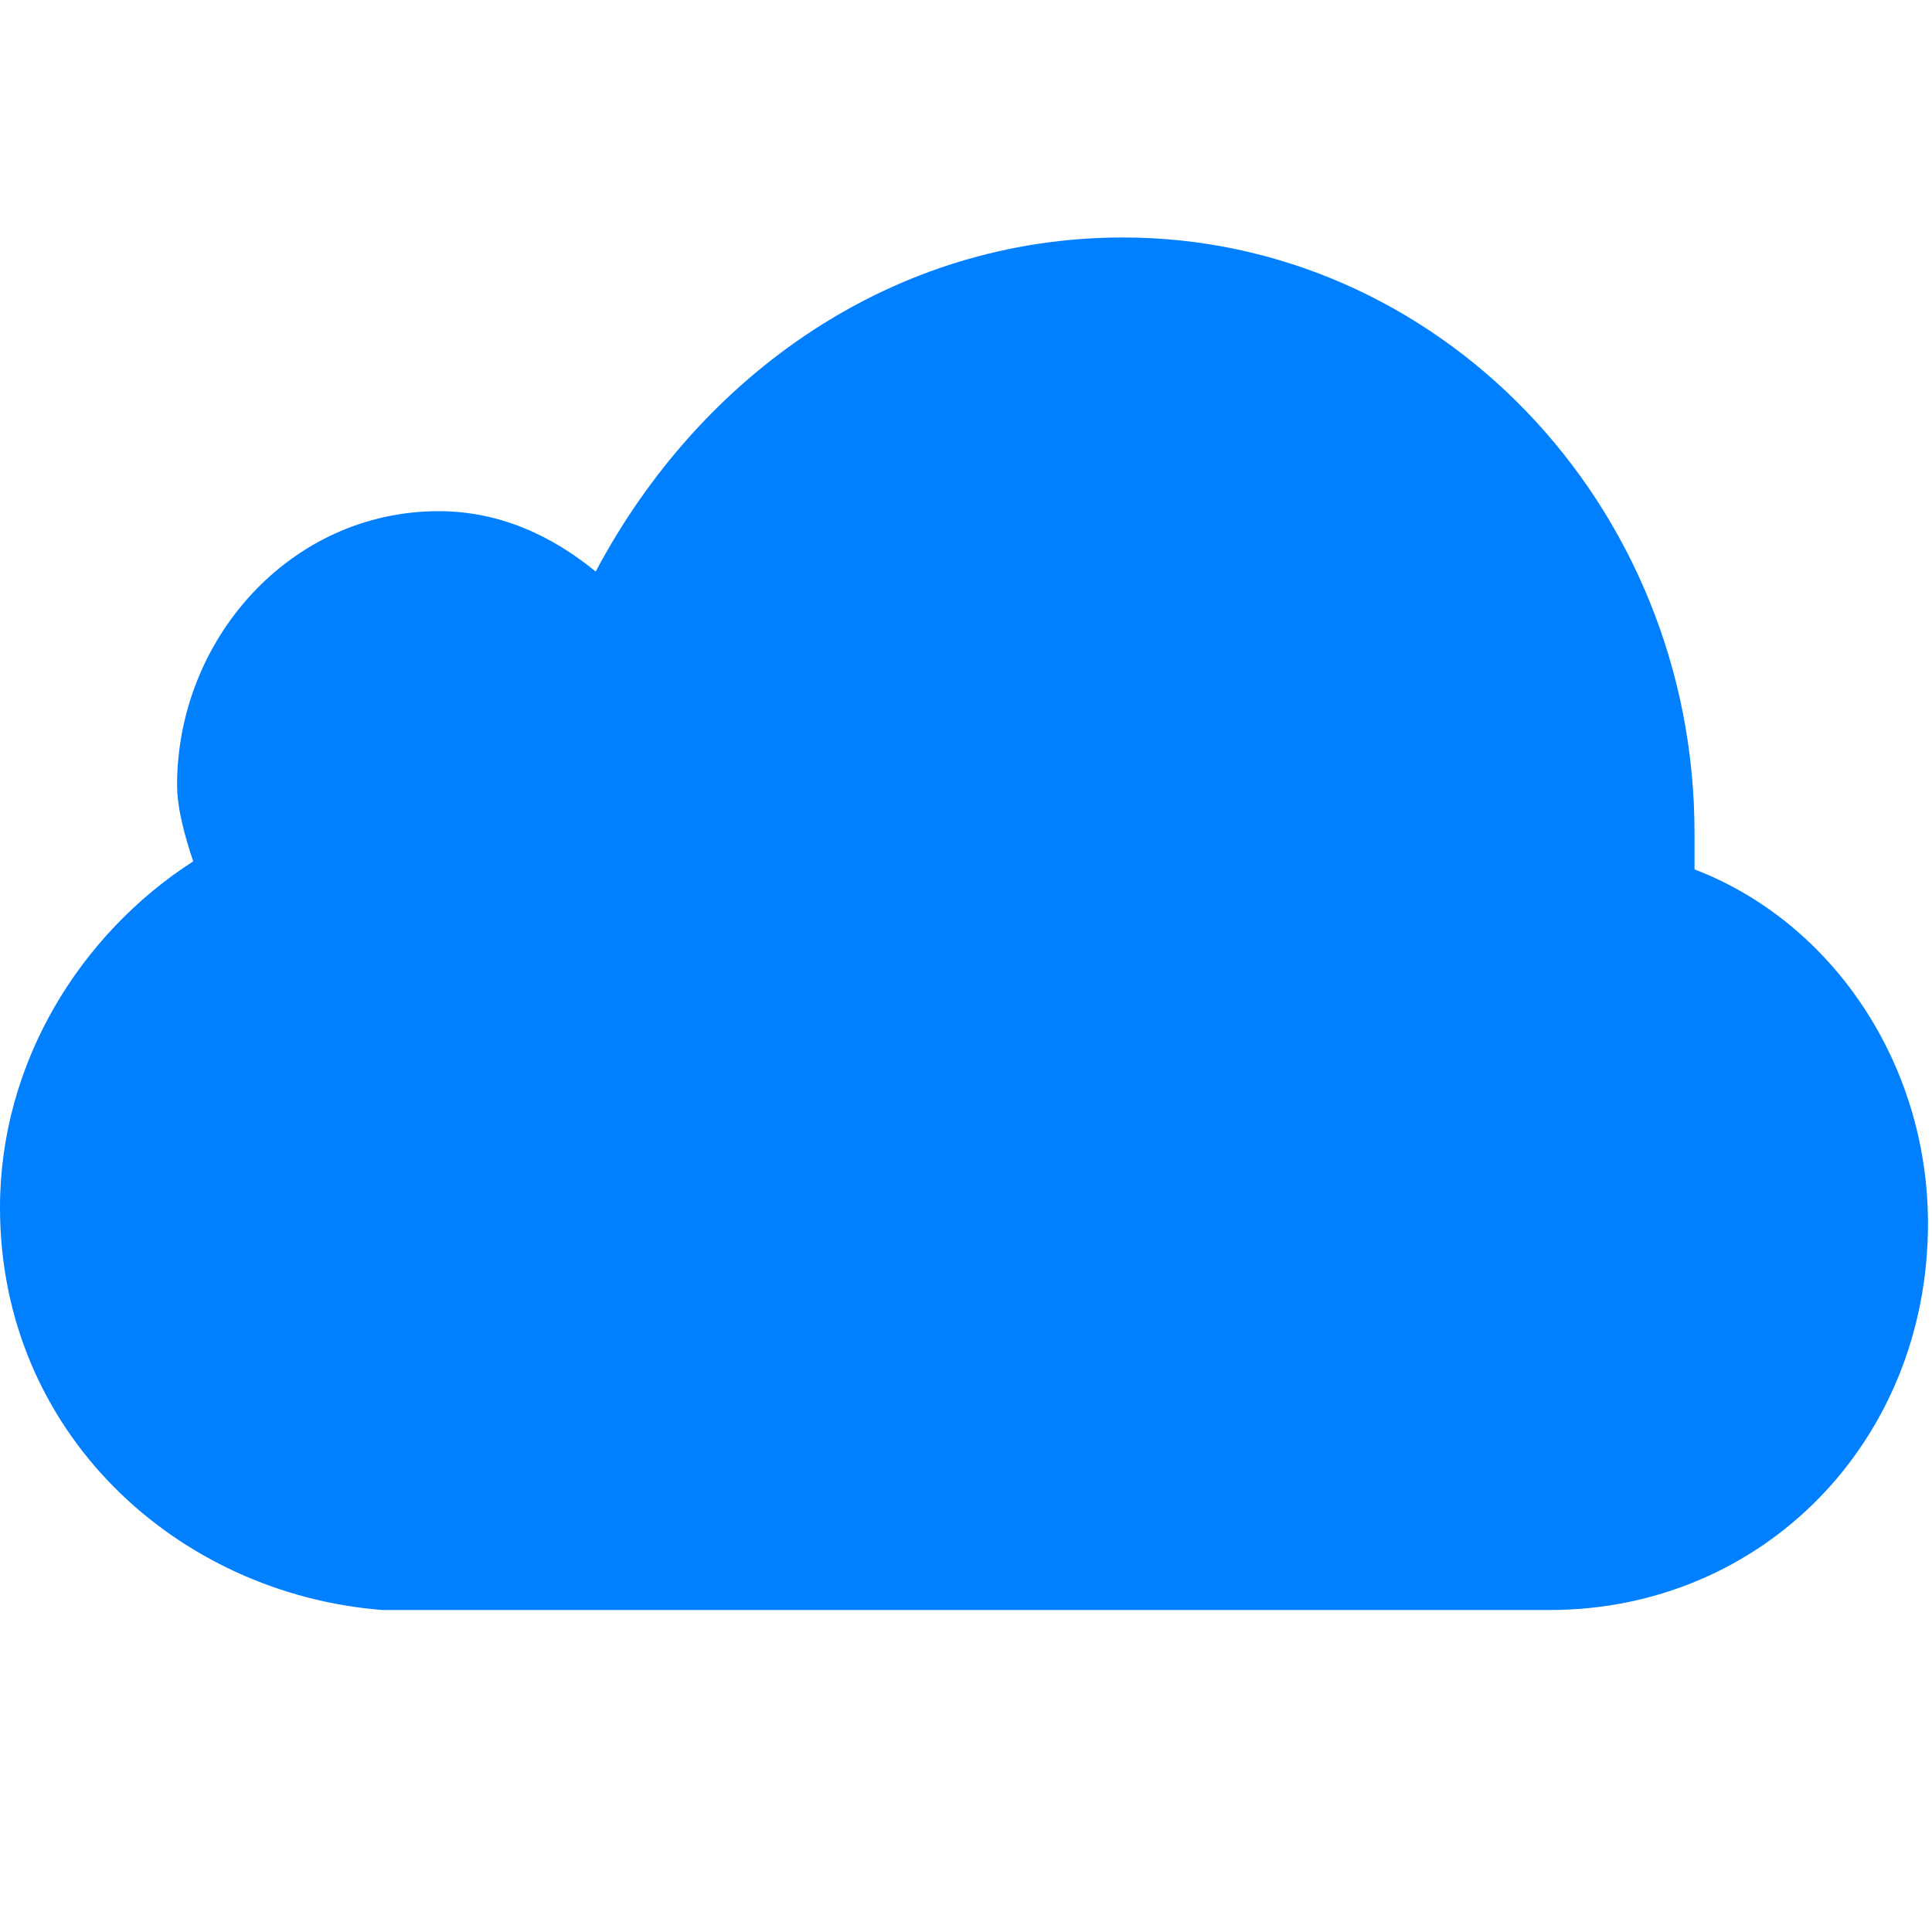 <?xml version="1.0" encoding="utf-8"?>
<!-- Generator: Adobe Illustrator 19.0.0, SVG Export Plug-In . SVG Version: 6.00 Build 0)  -->
<svg version="1.1" id="图层_1" xmlns="http://www.w3.org/2000/svg" xmlns:xlink="http://www.w3.org/1999/xlink" x="0px" y="0px"
	 viewBox="0 0 48 48" style="enable-background:new 0 0 48 48;" xml:space="preserve">
<style type="text/css">
	.st0{fill-rule:evenodd;clip-rule:evenodd;}
	.st0{fill:#0080FF;}
</style>
<path id="XMLID_1_" class="st0" d="M47.9,30.4c0,5.4-4.1,9.6-9.4,9.6h-29C4.4,39.6,0,35.6,0,30c0-3.6,2-6.8,4.8-8.6
	c-0.2-0.6-0.4-1.3-0.4-1.9c0-3.6,2.8-6.8,6.5-6.8c1.5,0,2.8,0.6,3.9,1.5c2.6-4.9,7.4-8.3,13.1-8.3c7.8,0,14.2,6.6,14.2,14.8v0.9
	C45.5,22.9,47.9,26.4,47.9,30.4z"/>
</svg>
